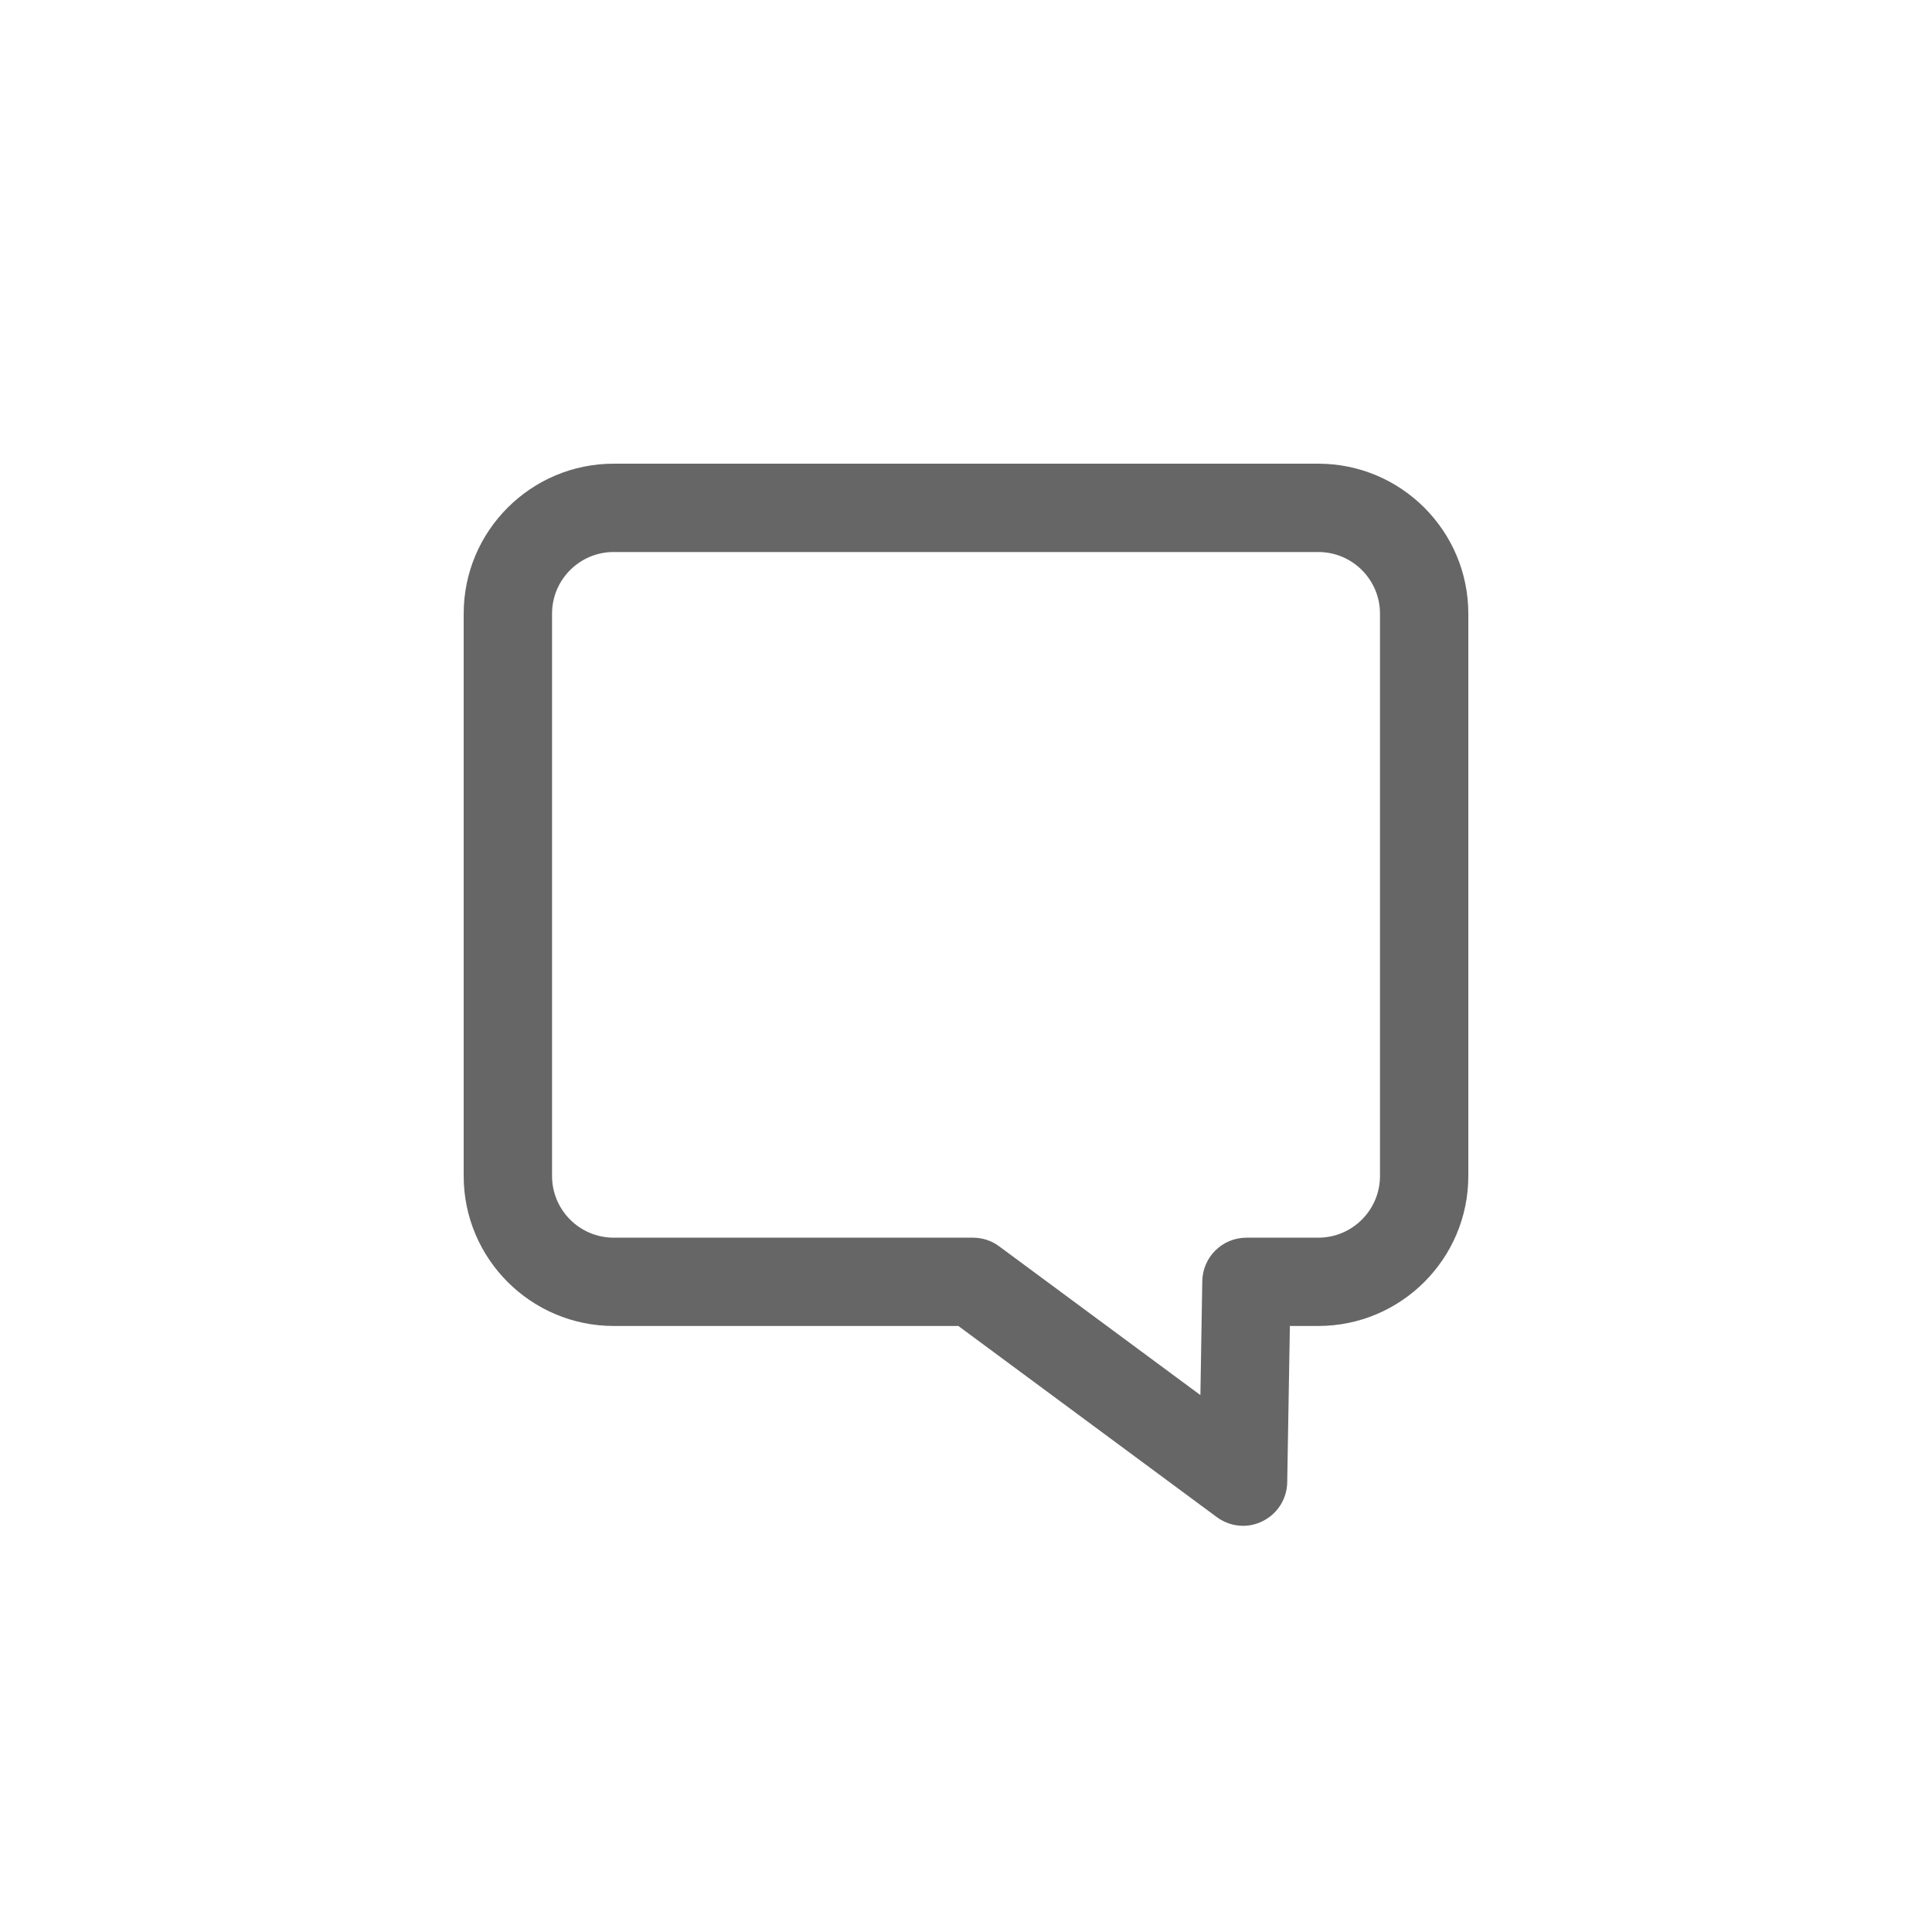 <svg width="50" height="50" viewBox="0 0 50 50" fill="none" xmlns="http://www.w3.org/2000/svg">
<path fill-rule="evenodd" clip-rule="evenodd" d="M15.882 14.286C15.002 14.286 14.287 15.001 14.287 15.881V30.435C14.287 31.315 15.002 32.031 15.882 32.031H25.179C25.424 32.031 25.663 32.108 25.859 32.255L31.066 36.105L31.115 33.155C31.126 32.531 31.633 32.031 32.258 32.031H34.117C34.998 32.031 35.714 31.315 35.714 30.435V15.881C35.714 15.001 34.998 14.286 34.117 14.286H15.882ZM32.17 39.488C31.931 39.488 31.692 39.411 31.491 39.263L24.802 34.316H15.883C13.741 34.316 12 32.575 12 30.435V15.881C12 13.741 13.741 12 15.883 12H34.117C36.259 12 38 13.741 38 15.881V30.435C38 32.575 36.259 34.316 34.117 34.316H33.382L33.313 38.363C33.306 38.791 33.06 39.179 32.676 39.368C32.517 39.448 32.344 39.488 32.17 39.488Z" fill="#666666"/>
</svg>
